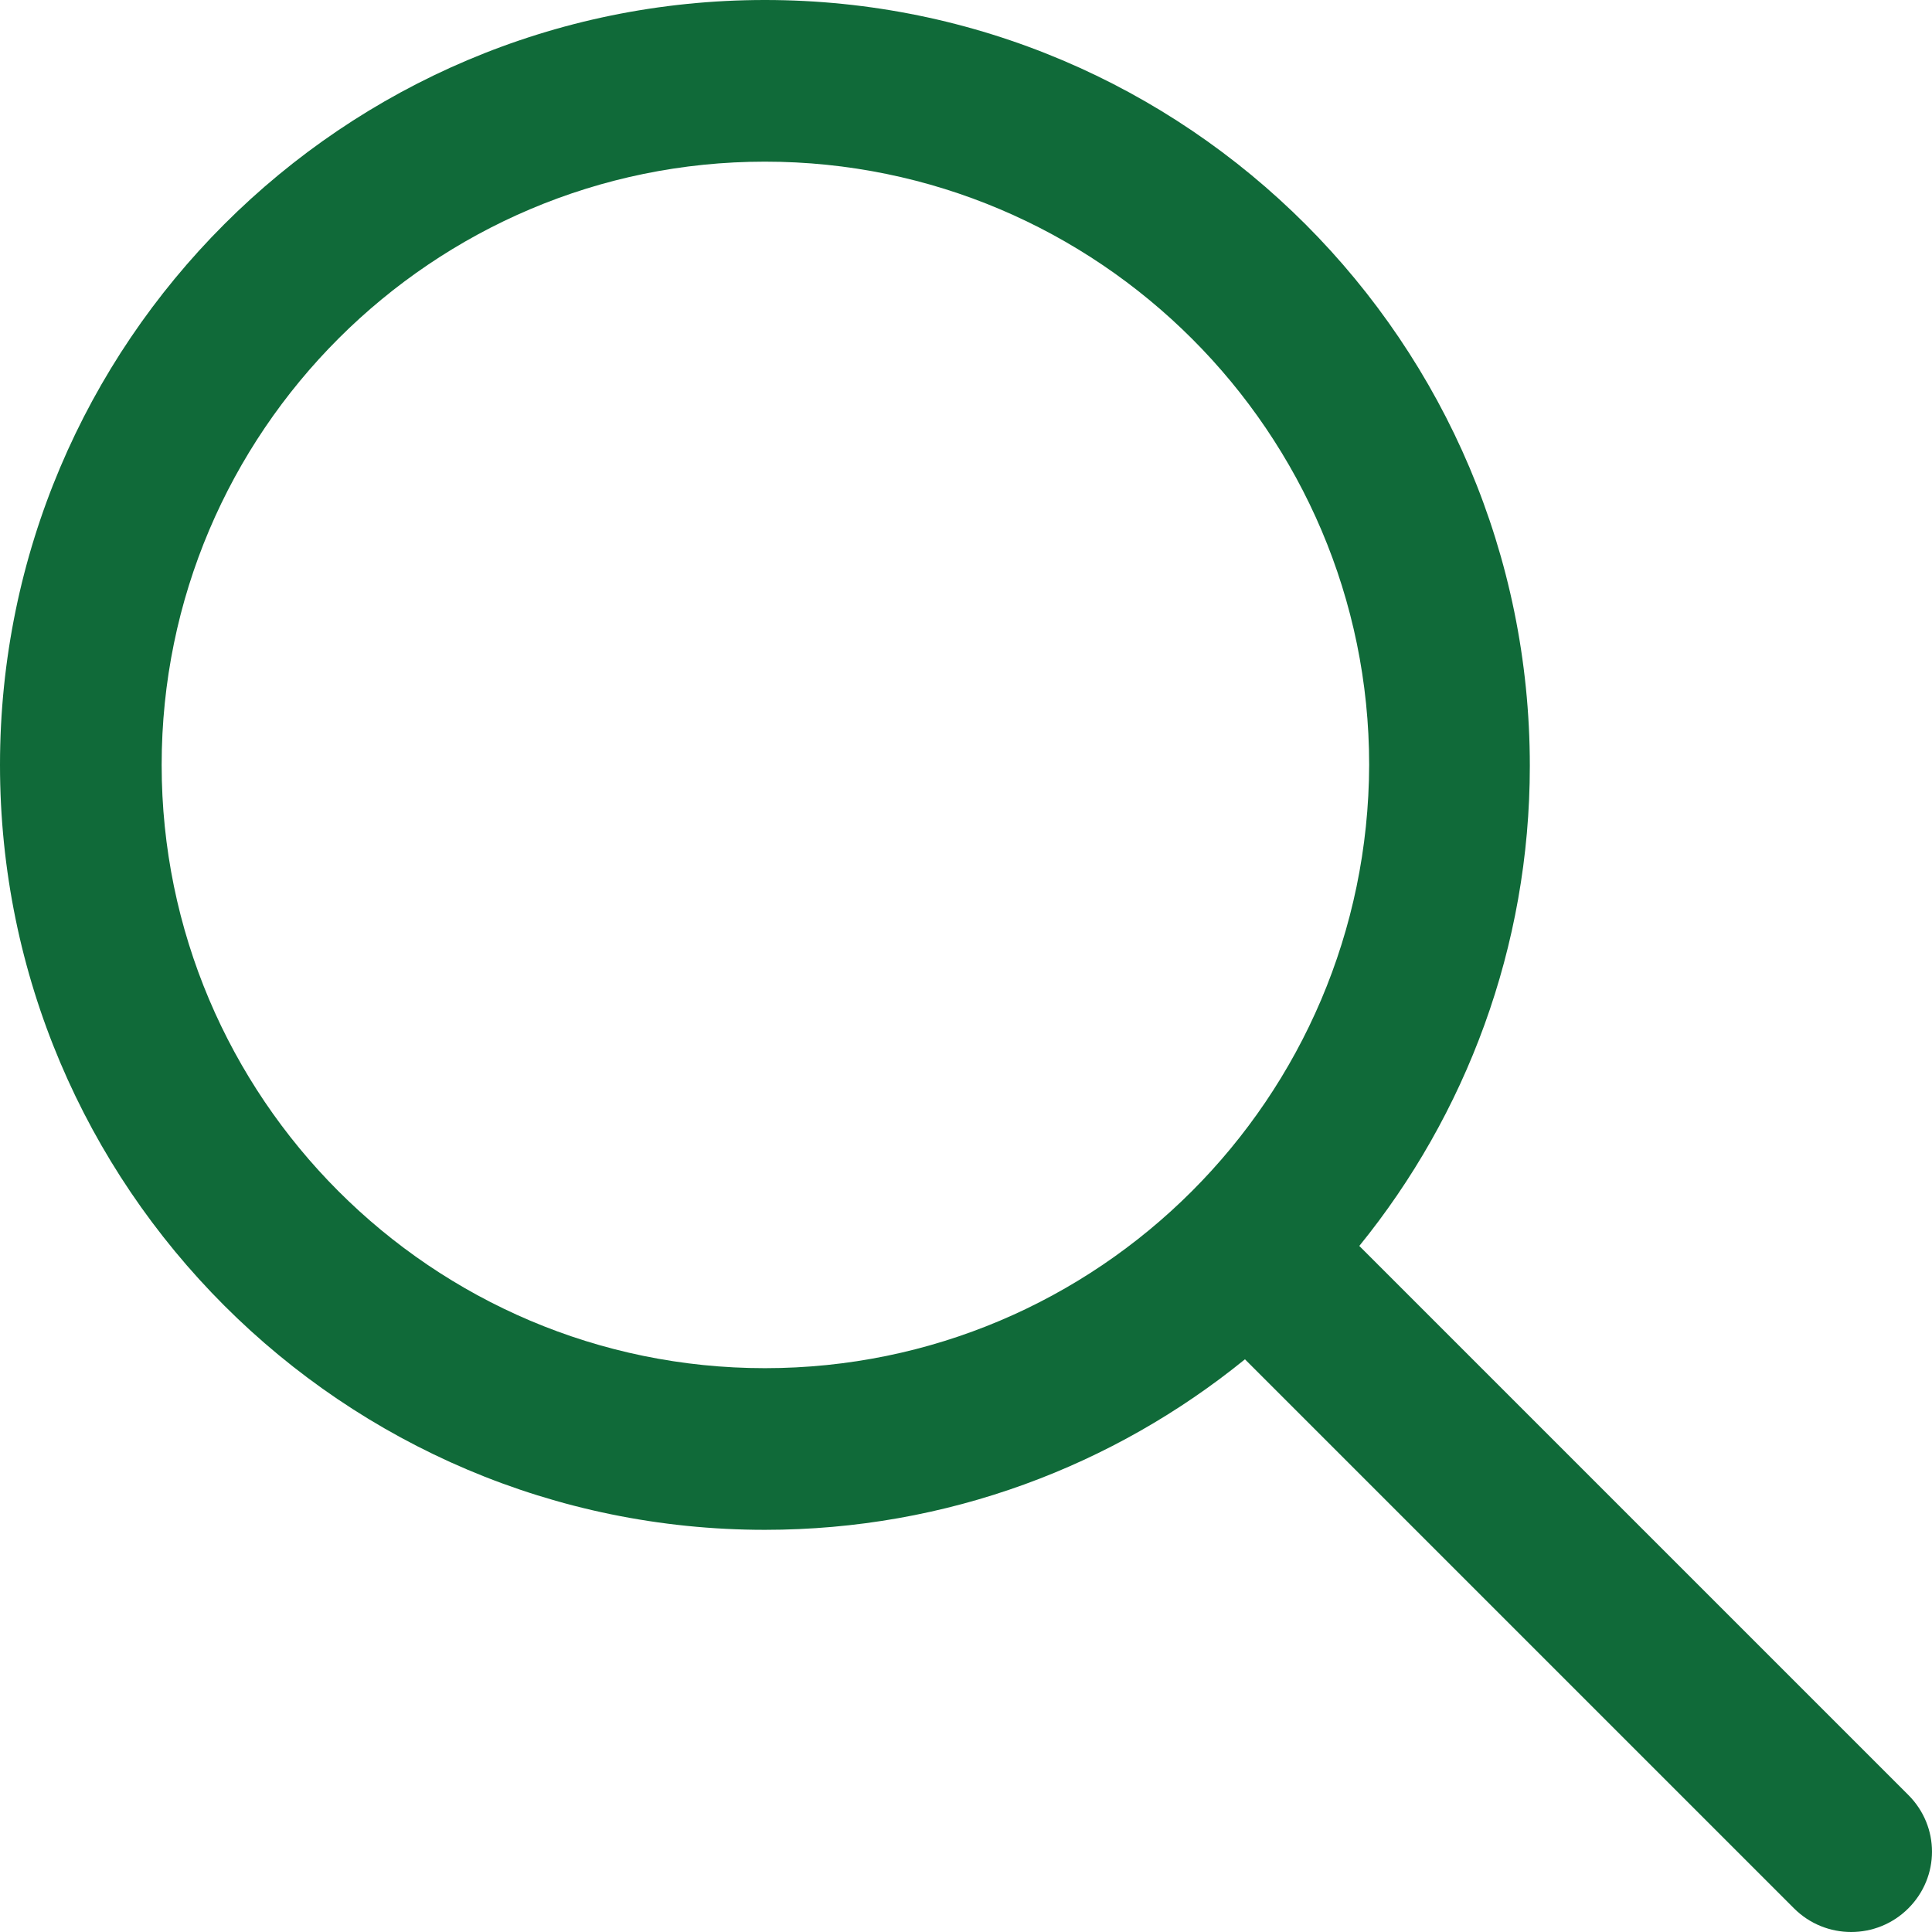 <?xml version="1.0" encoding="utf-8"?>
<!-- Generator: Adobe Illustrator 25.0.0, SVG Export Plug-In . SVG Version: 6.00 Build 0)  -->
<svg version="1.1" id="Capa_1" xmlns="http://www.w3.org/2000/svg" xmlns:xlink="http://www.w3.org/1999/xlink" x="0px" y="0px"
	 viewBox="0 0 196 196" style="enable-background:new 0 0 196 196;" xml:space="preserve">
<style type="text/css">
	.st0{fill:#106A39;}
</style>
<g>
	<g>
		<path class="st0" d="M193.6,182.1l-55.7-55.7c10.8-13.3,17.3-30.3,17.3-48.7C155.2,34.8,120.4,0,77.6,0S0,34.8,0,77.6
			s34.8,77.6,77.6,77.6c18.5,0,35.4-6.5,48.7-17.3l55.7,55.7c1.6,1.6,3.7,2.4,5.8,2.4s4.2-0.8,5.8-2.4
			C196.8,190.4,196.8,185.3,193.6,182.1z M77.6,138.8c-33.8,0-61.2-27.5-61.2-61.2c0-33.8,27.5-61.2,61.2-61.2
			c33.8,0,61.3,27.5,61.3,61.2C138.8,111.4,111.4,138.8,77.6,138.8z"/>
	</g>
</g>
</svg>
